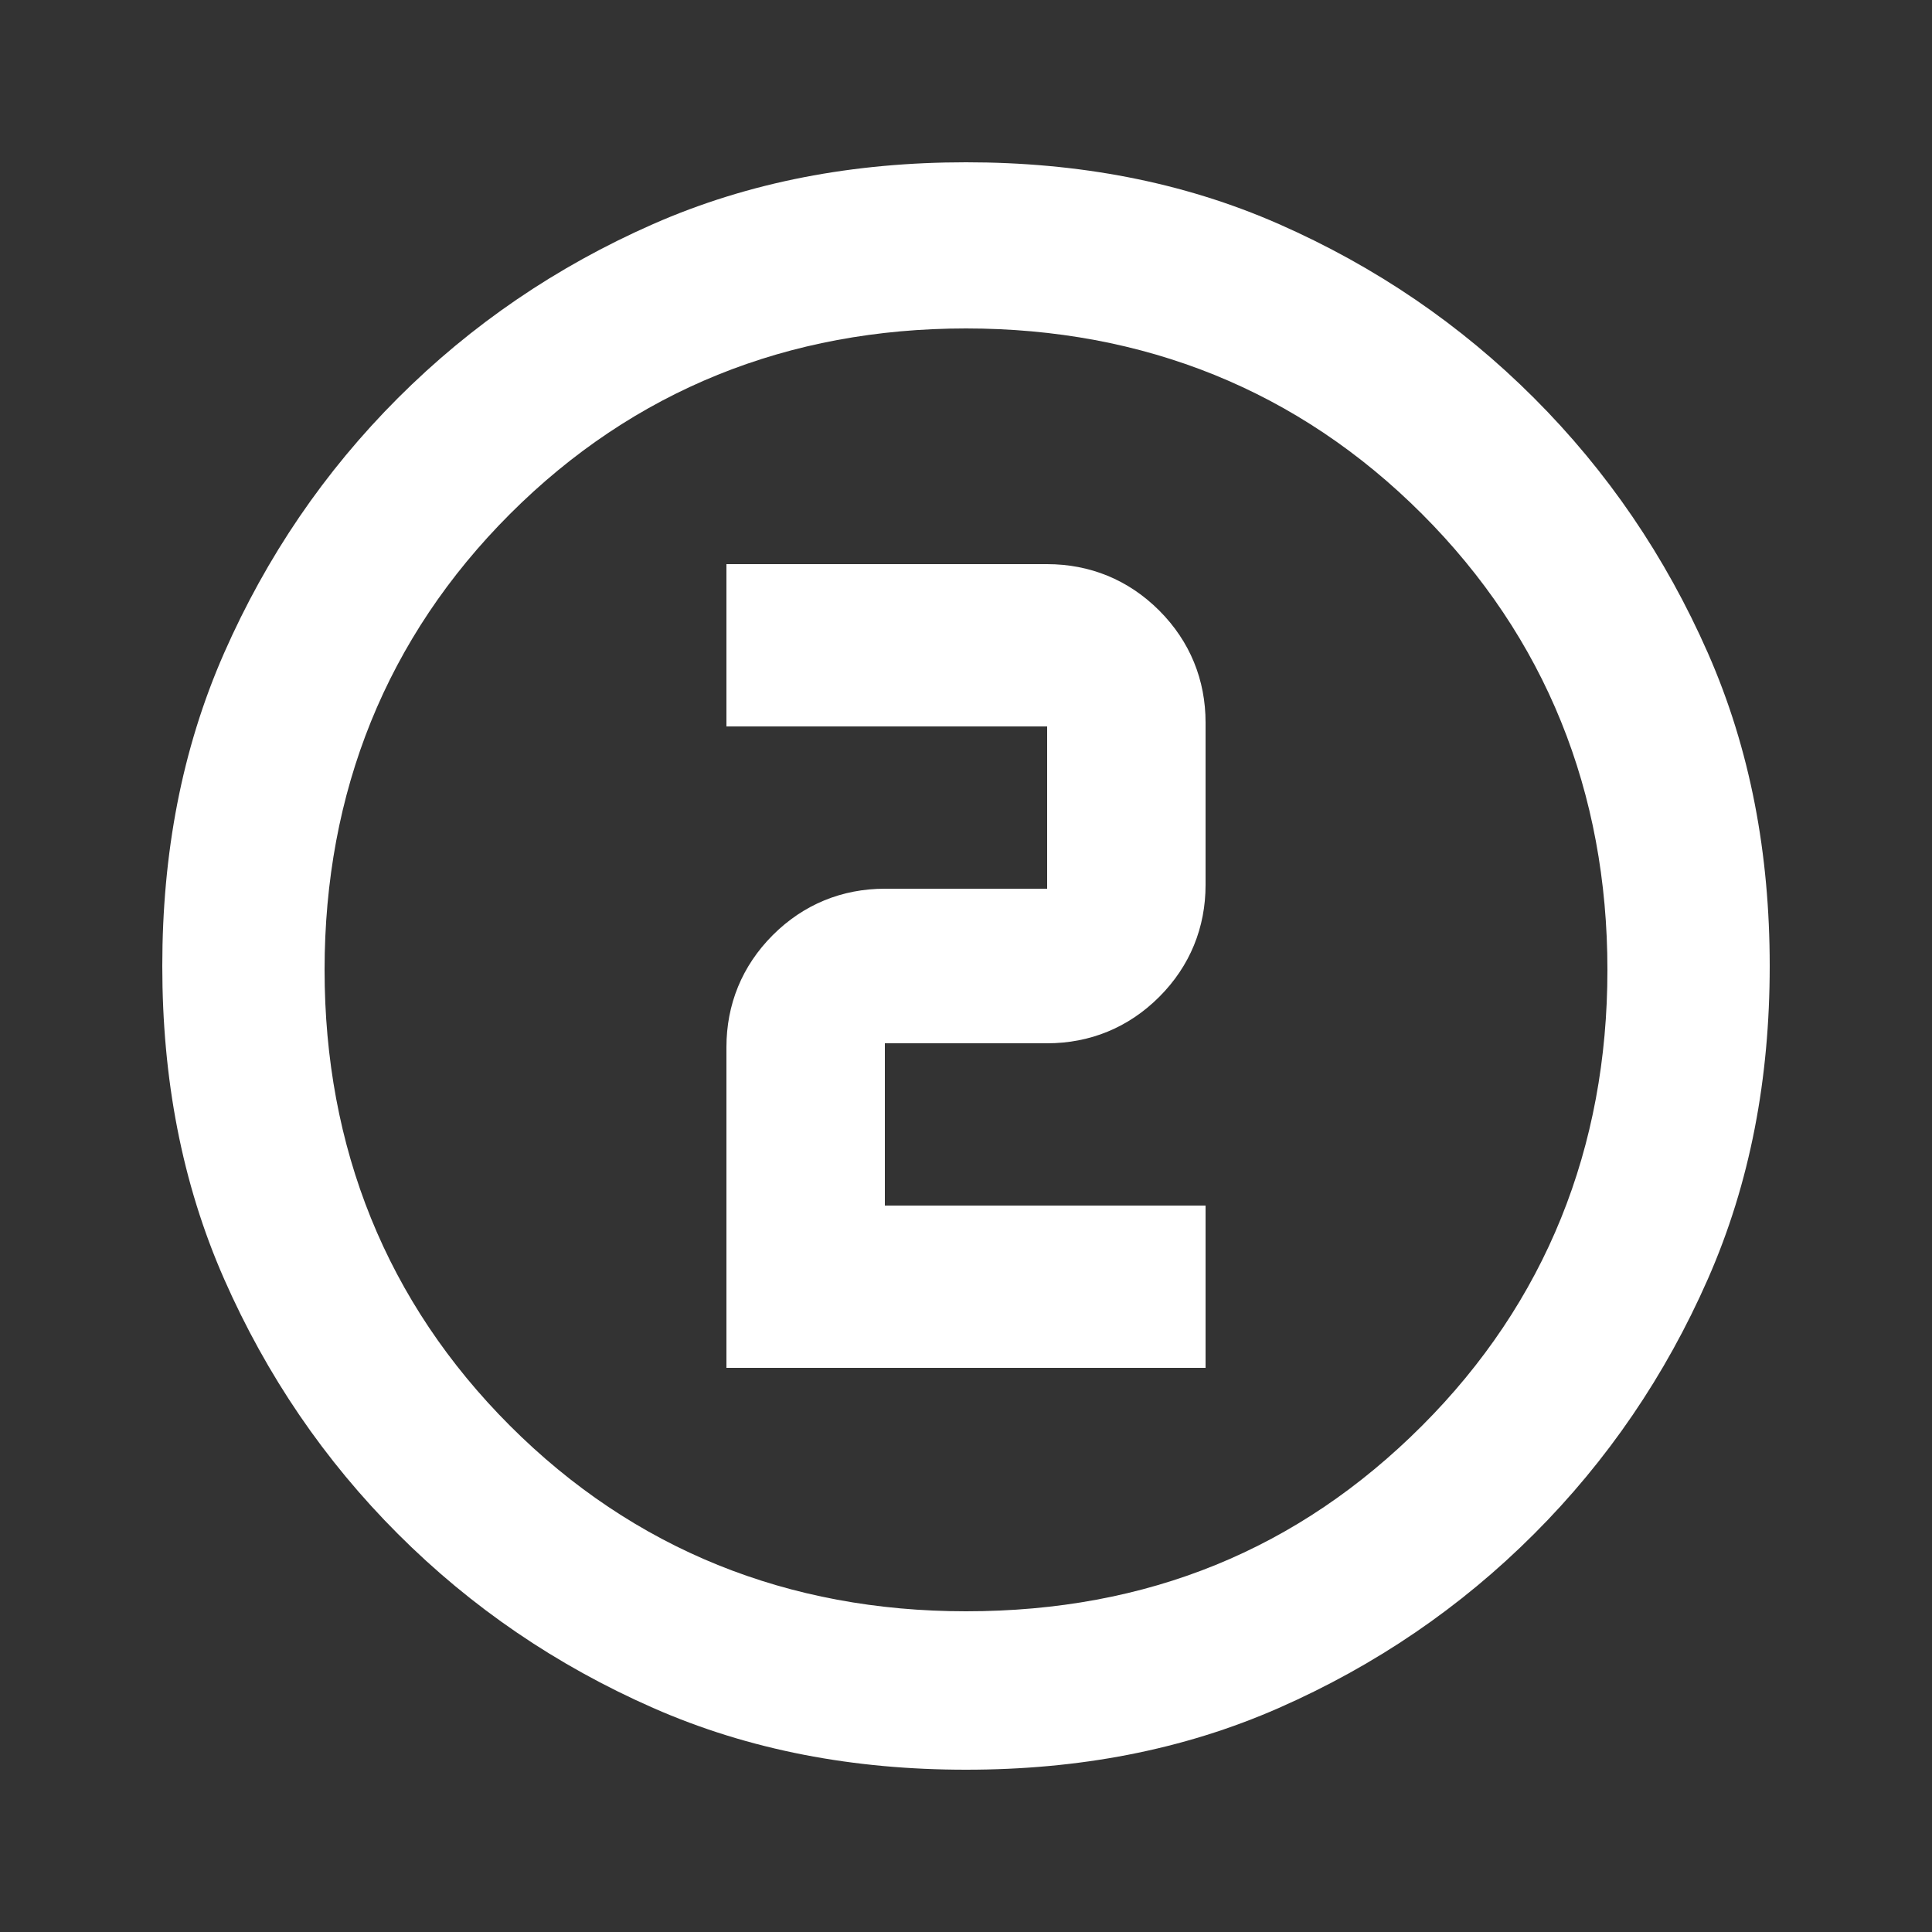 <?xml version="1.0" encoding="UTF-8"?>
<svg xmlns="http://www.w3.org/2000/svg" data-name="Layer 1" version="1.1" viewBox="0 0 50 50">
  <rect x="0" y="0" width="50" height="50" fill="#333333" stroke="none"/>
  <path d="M25 45.8c-2.9 0-5.6-.5-8.1-1.6s-4.7-2.6-6.6-4.5-3.4-4.1-4.5-6.6-1.6-5.2-1.6-8.1.5-5.6 1.6-8.1 2.6-4.7 4.5-6.6 4.1-3.4 6.6-4.5 5.2-1.6 8.1-1.6 5.6.5 8.1 1.6 4.7 2.6 6.6 4.5 3.4 4.1 4.5 6.6 1.6 5.2 1.6 8.1-.5 5.6-1.6 8.1-2.6 4.7-4.5 6.6-4.1 3.4-6.6 4.5-5.2 1.6-8.1 1.6Zm0-4.1c4.7 0 8.6-1.6 11.8-4.8s4.8-7.2 4.8-11.8-1.6-8.6-4.8-11.8S29.6 8.5 25 8.5s-8.6 1.6-11.8 4.8-4.8 7.2-4.8 11.8 1.6 8.6 4.8 11.8 7.2 4.8 11.8 4.8Zm-6.3-6.3h12.5v-4.2h-8.3V27h4.2c1.1 0 2.1-.4 2.9-1.2s1.2-1.8 1.2-2.9v-4.2c0-1.1-.4-2.1-1.2-2.9s-1.8-1.2-2.9-1.2h-8.3v4.2h8.3V23h-4.2c-1.1 0-2.1.4-2.9 1.2-.8.8-1.2 1.8-1.2 2.9v8.3Z" fill="#fff"></path>
</svg>
